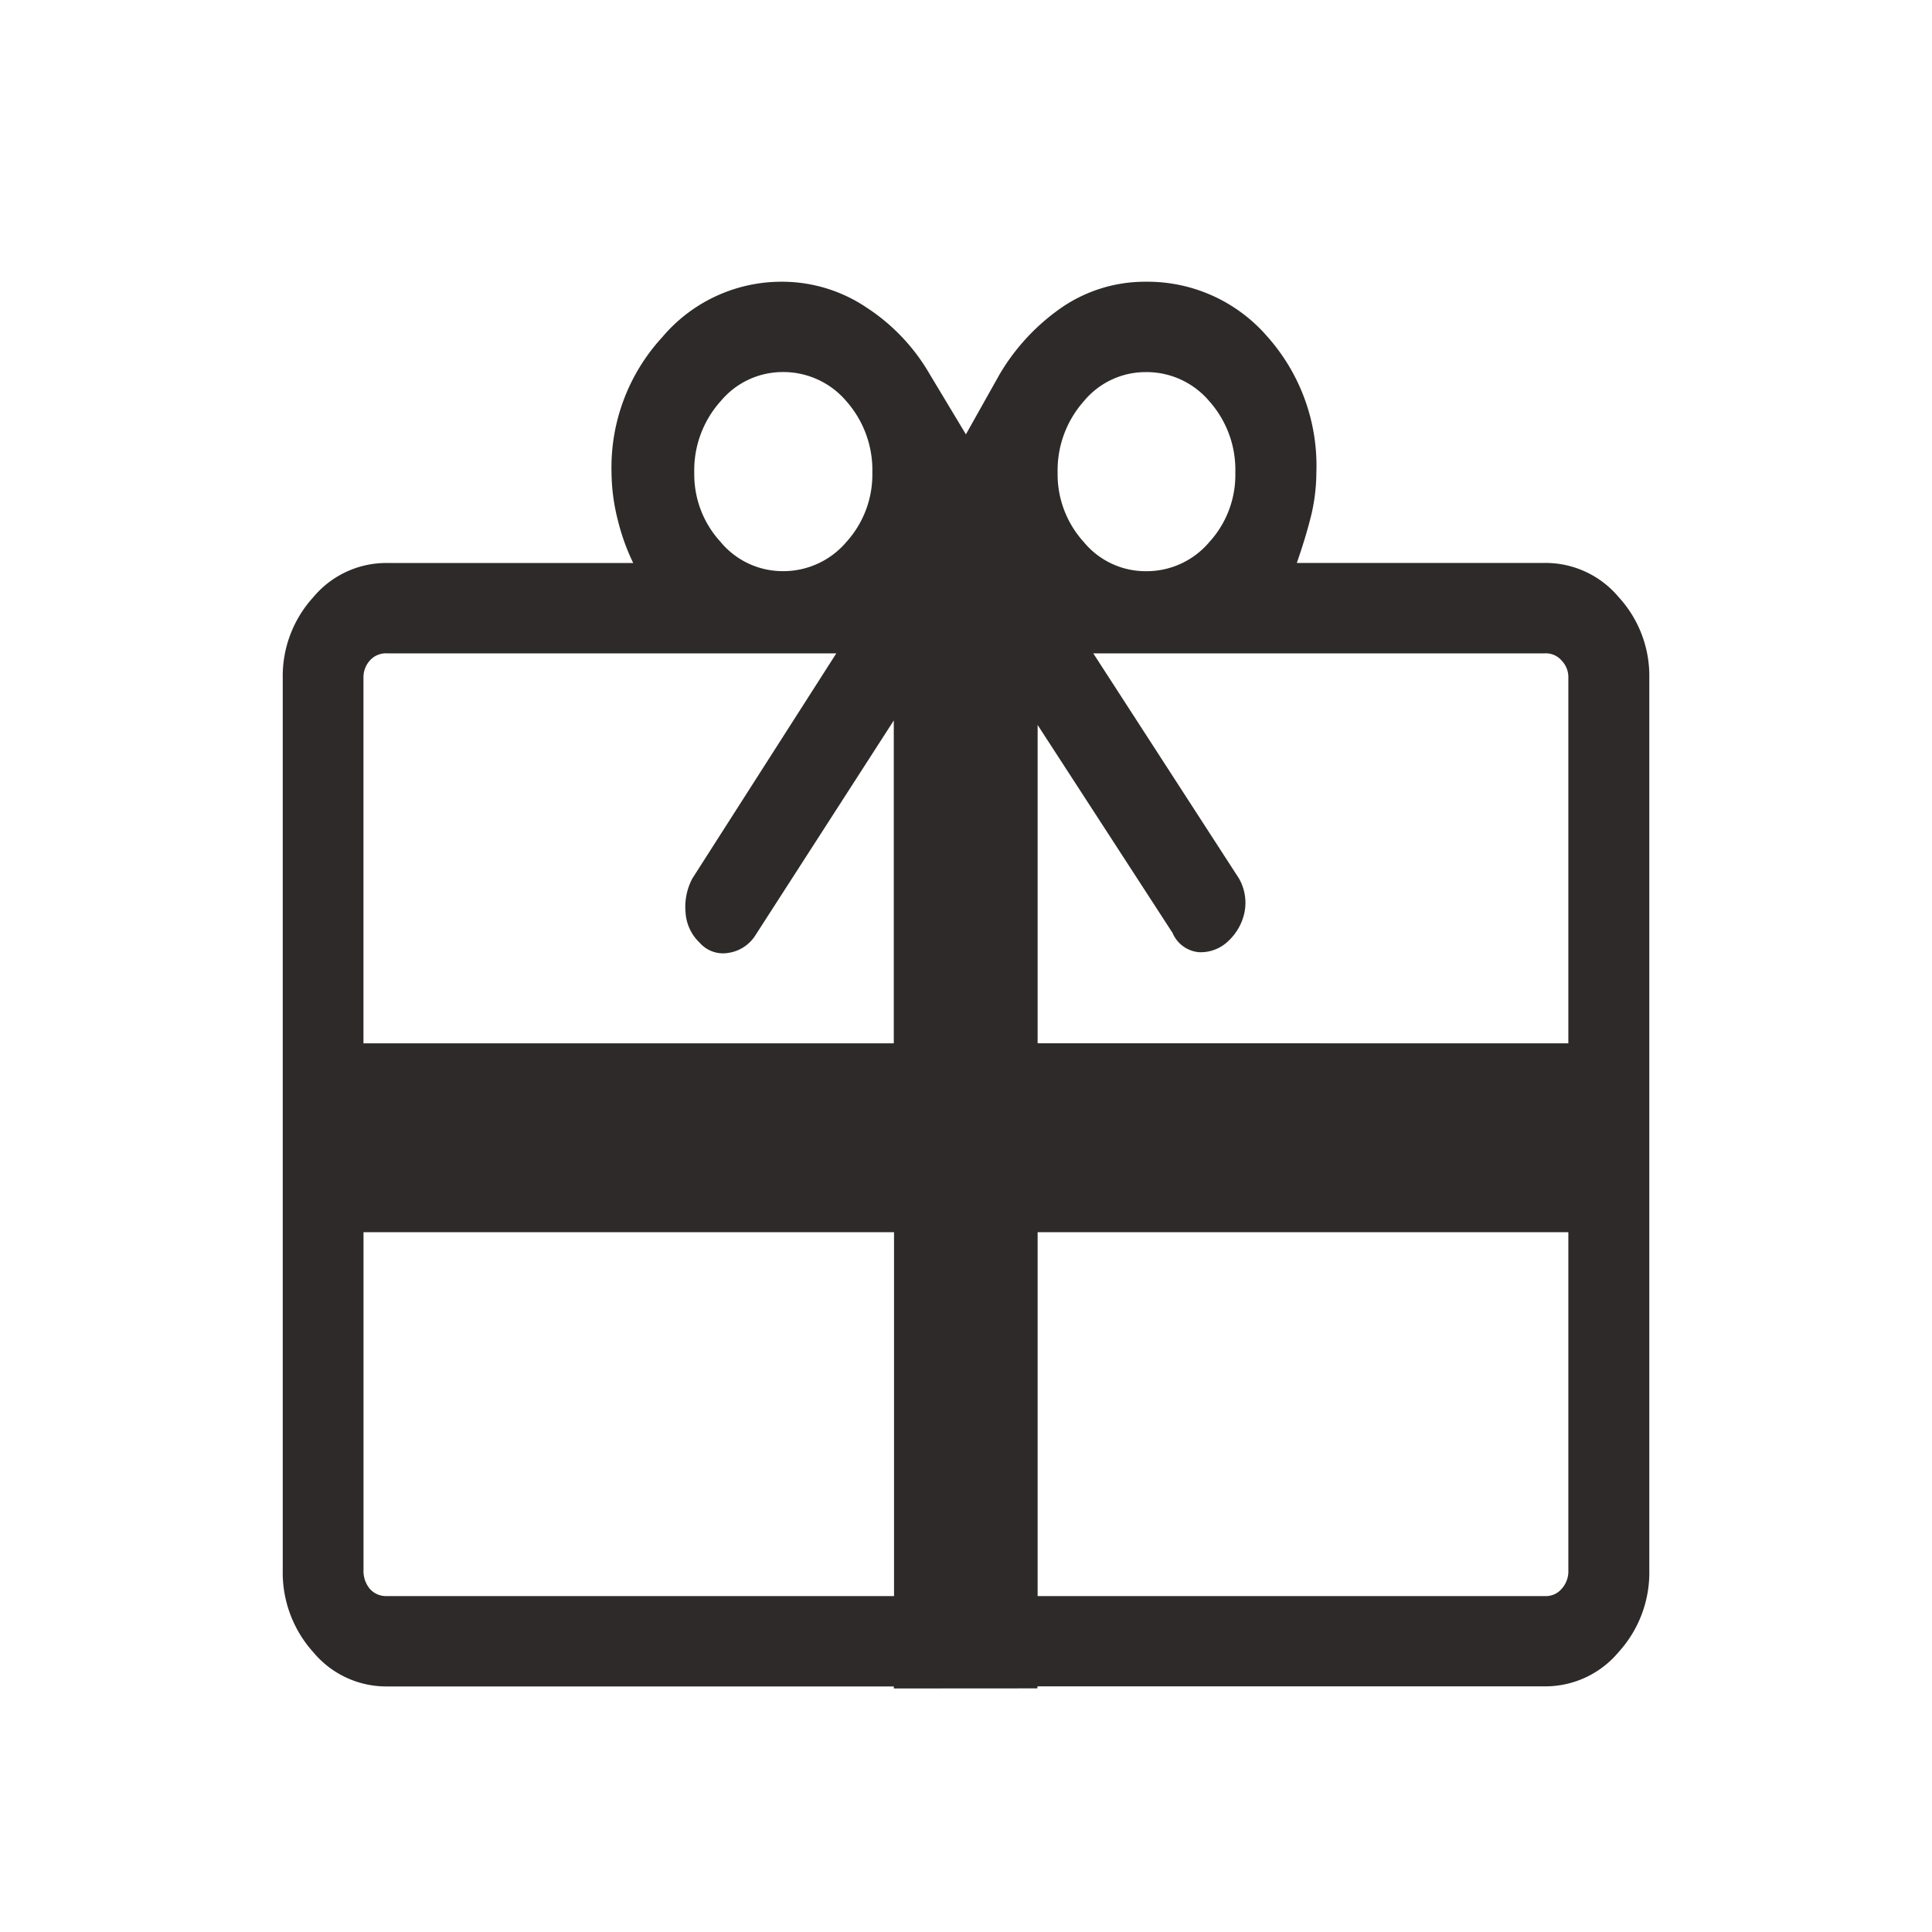<svg xmlns="http://www.w3.org/2000/svg" width="40" height="40" viewBox="0 0 40 40"><path fill="#2d2a29" d="M18.506 34.958v-.042H8.01a1.967 1.967 0 0 1-1.523-.708 2.461 2.461 0 0 1-.633-1.702V14.033a2.422 2.422 0 0 1 .633-1.669 1.967 1.967 0 0 1 1.523-.708h5.1a4.46 4.46 0 0 1-.32-.893 4.074 4.074 0 0 1-.129-.978 3.983 3.983 0 0 1 1.052-2.806 3.228 3.228 0 0 1 2.485-1.146 3.133 3.133 0 0 1 1.75.539 4.074 4.074 0 0 1 1.3 1.374l.75 1.247.7-1.247a4.4 4.4 0 0 1 1.3-1.391 3.052 3.052 0 0 1 1.719-.522 3.278 3.278 0 0 1 2.516 1.129 4.021 4.021 0 0 1 1.021 2.823 3.9 3.9 0 0 1-.105.876c-.074.3-.176.64-.3.994h5.133a1.976 1.976 0 0 1 1.531.708 2.408 2.408 0 0 1 .634 1.67v18.473a2.446 2.446 0 0 1-.637 1.7 1.976 1.976 0 0 1-1.531.708h-10.5v.042Zm13.473-1.913a.429.429 0 0 0 .355-.152.543.543 0 0 0 .137-.387v-6.995H21.483v7.534Zm-24.453-.539a.577.577 0 0 0 .129.387.445.445 0 0 0 .355.152h10.5v-7.534H7.526Zm24.945-10.905v-7.568a.49.49 0 0 0-.137-.354.43.43 0 0 0-.355-.152h-9.344l3.016 4.66a1.012 1.012 0 0 1 .117.691 1.12 1.12 0 0 1-.332.6.822.822 0 0 1-.617.236.657.657 0 0 1-.543-.4l-2.793-4.304v6.59ZM7.654 13.679a.519.519 0 0 0-.129.354v7.568h10.98v-6.685l-2.862 4.443a.8.8 0 0 1-.574.371.64.64 0 0 1-.582-.211.942.942 0 0 1-.293-.624 1.255 1.255 0 0 1 .141-.708l2.98-4.66h-9.3a.446.446 0 0 0-.361.152m14.782-5.368a2.155 2.155 0 0 0-.539 1.475 2.08 2.08 0 0 0 .539 1.433 1.658 1.658 0 0 0 1.281.607 1.7 1.7 0 0 0 1.324-.607 2.059 2.059 0 0 0 .535-1.433 2.133 2.133 0 0 0-.535-1.475 1.7 1.7 0 0 0-1.324-.607 1.658 1.658 0 0 0-1.281.607m-7.52 0a2.14 2.14 0 0 0-.542 1.474 2.066 2.066 0 0 0 .543 1.433 1.67 1.67 0 0 0 1.281.607 1.711 1.711 0 0 0 1.328-.607 2.077 2.077 0 0 0 .535-1.433 2.152 2.152 0 0 0-.535-1.475 1.711 1.711 0 0 0-1.328-.607 1.669 1.669 0 0 0-1.281.608Z" data-name="Union 2"/></svg>